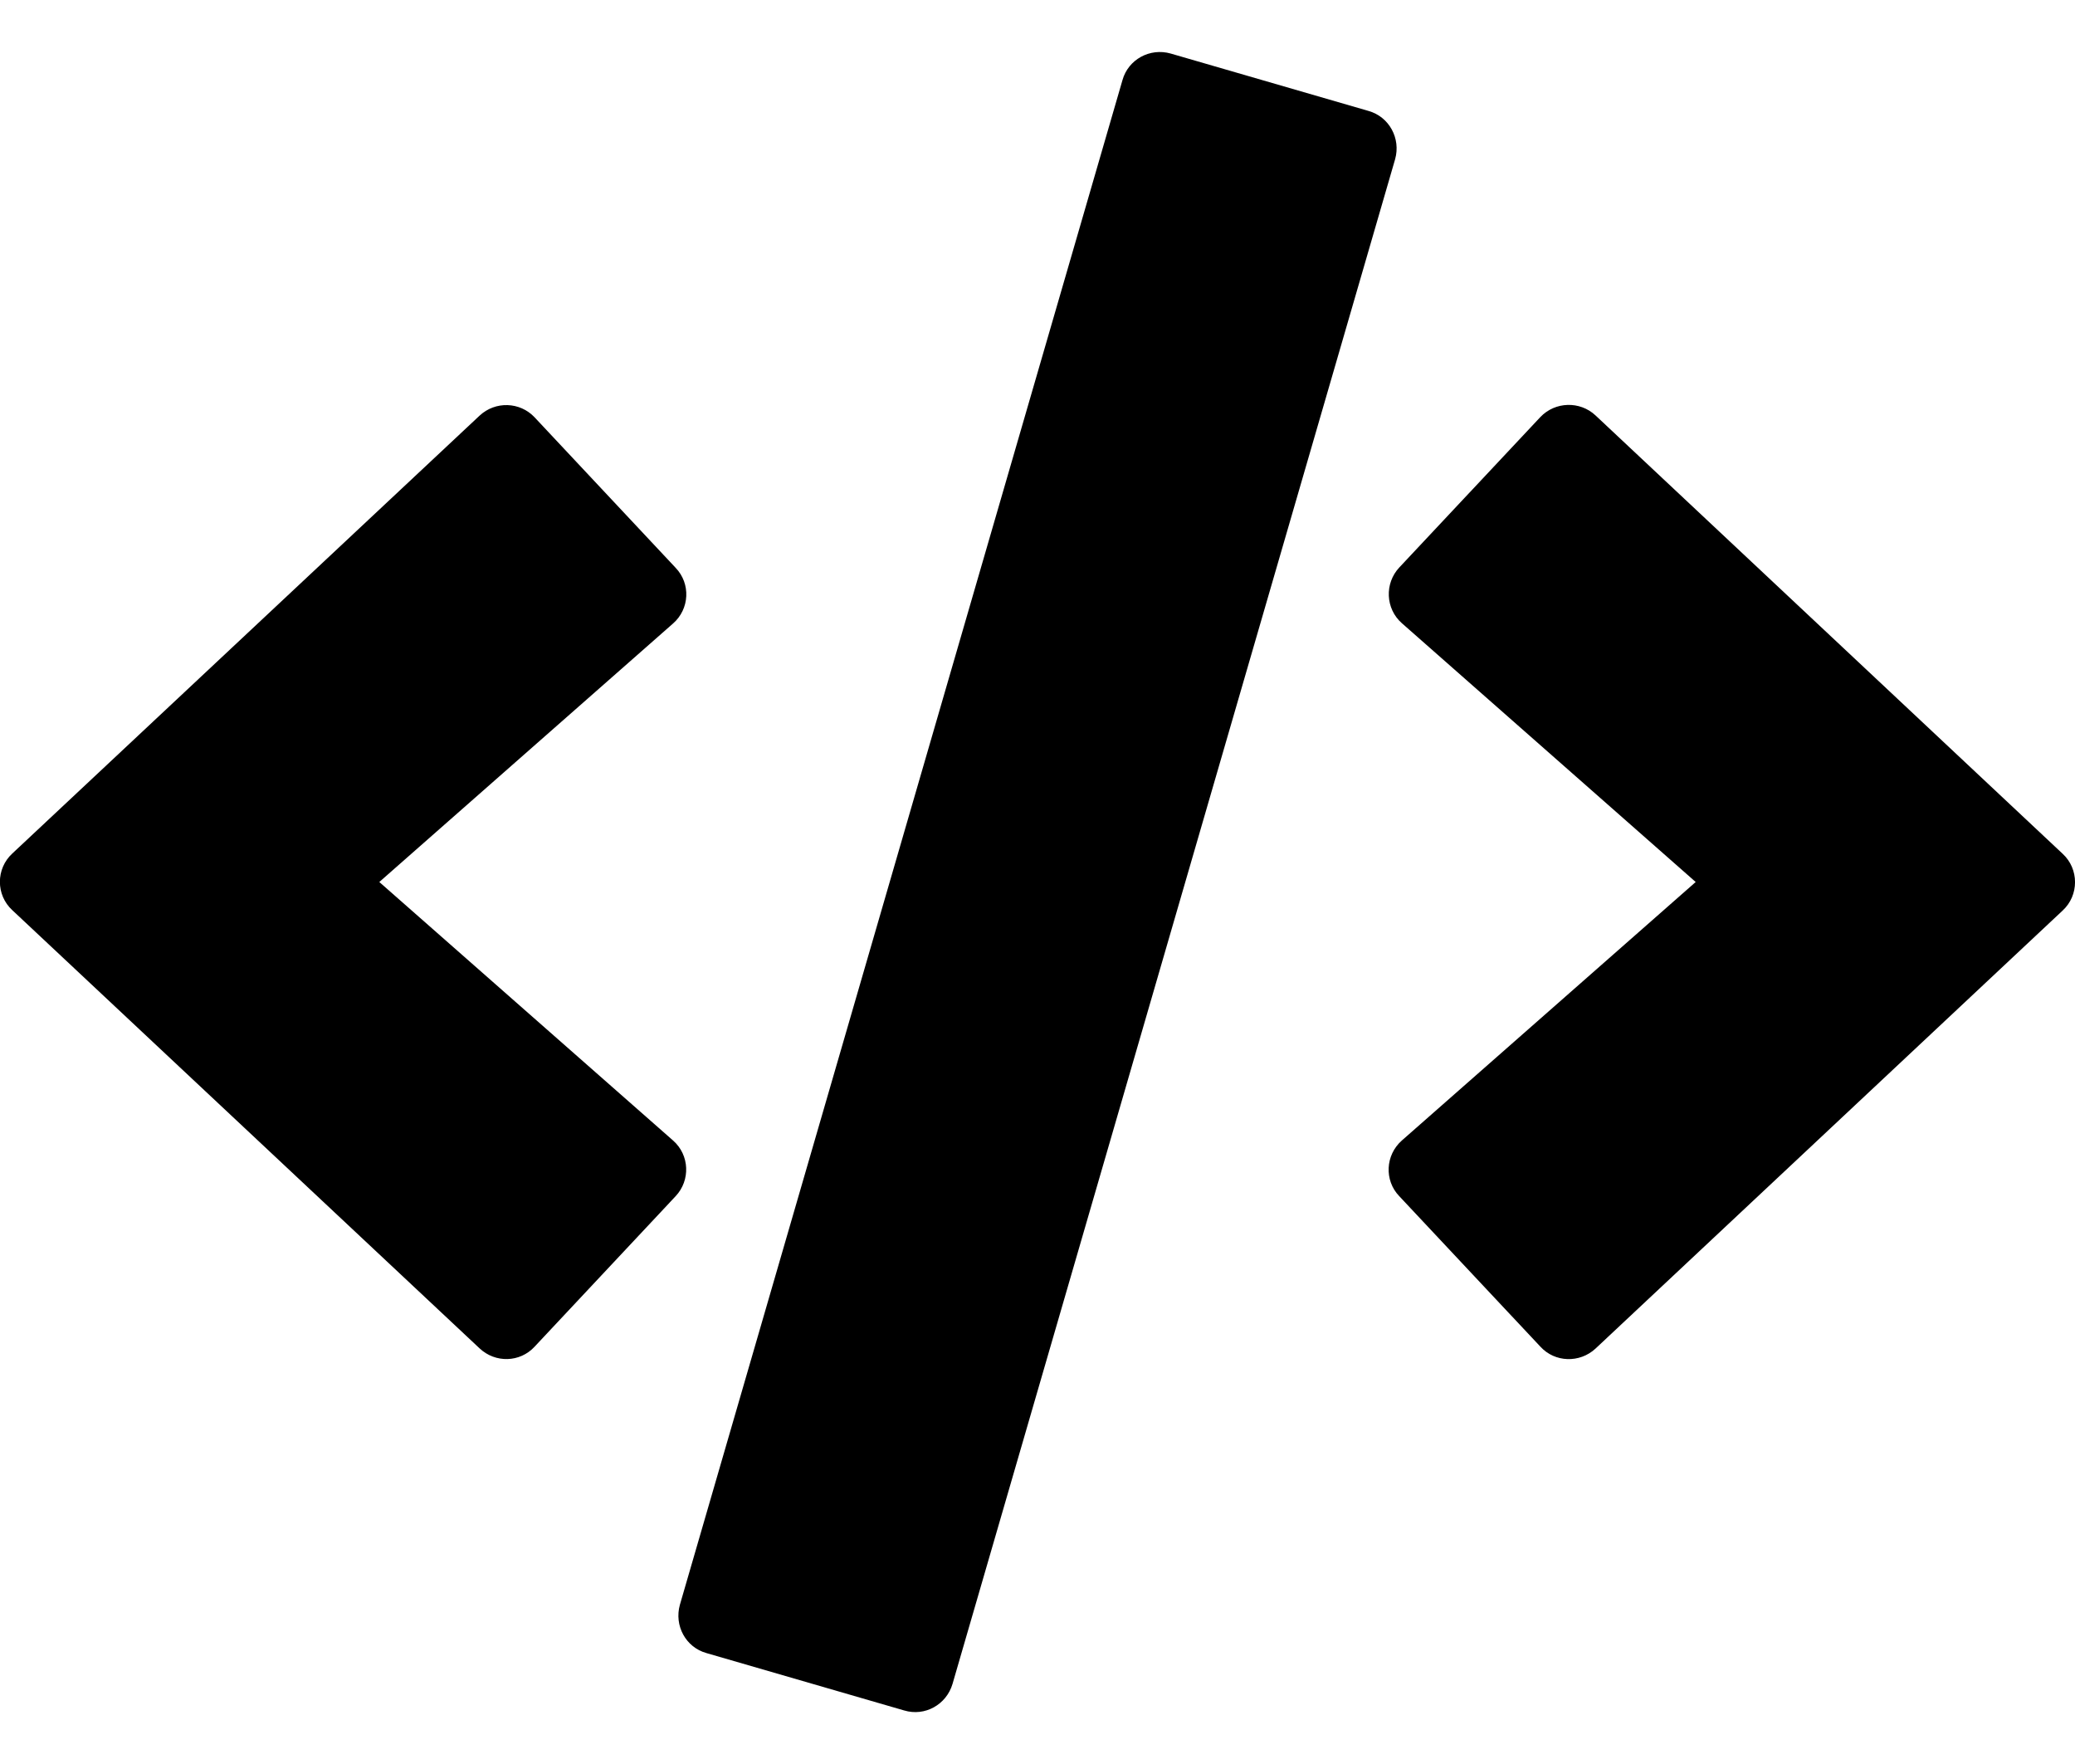 <svg xmlns="http://www.w3.org/2000/svg" width="100%" height="100%" viewBox="0 0 20 17" fill="none"><path d="M8.715 16.484L6.809 15.931C6.609 15.875 6.497 15.666 6.553 15.466L10.819 0.772C10.875 0.572 11.084 0.459 11.284 0.516L13.19 1.069C13.39 1.125 13.503 1.334 13.447 1.534L9.181 16.228C9.122 16.428 8.915 16.544 8.715 16.484ZM5.153 12.978L6.512 11.528C6.656 11.375 6.647 11.131 6.487 10.991L3.656 8.5L6.487 6.009C6.647 5.869 6.659 5.625 6.512 5.472L5.153 4.022C5.012 3.872 4.775 3.863 4.622 4.006L0.119 8.225C-0.041 8.372 -0.041 8.625 0.119 8.772L4.622 12.994C4.775 13.138 5.012 13.131 5.153 12.978ZM15.378 12.997L19.881 8.775C20.04 8.628 20.04 8.375 19.881 8.228L15.378 4.003C15.228 3.863 14.99 3.869 14.847 4.019L13.487 5.469C13.344 5.622 13.353 5.866 13.512 6.006L16.344 8.5L13.512 10.991C13.353 11.131 13.34 11.375 13.487 11.528L14.847 12.978C14.987 13.131 15.225 13.138 15.378 12.997Z" fill="currentColor"></path></svg>